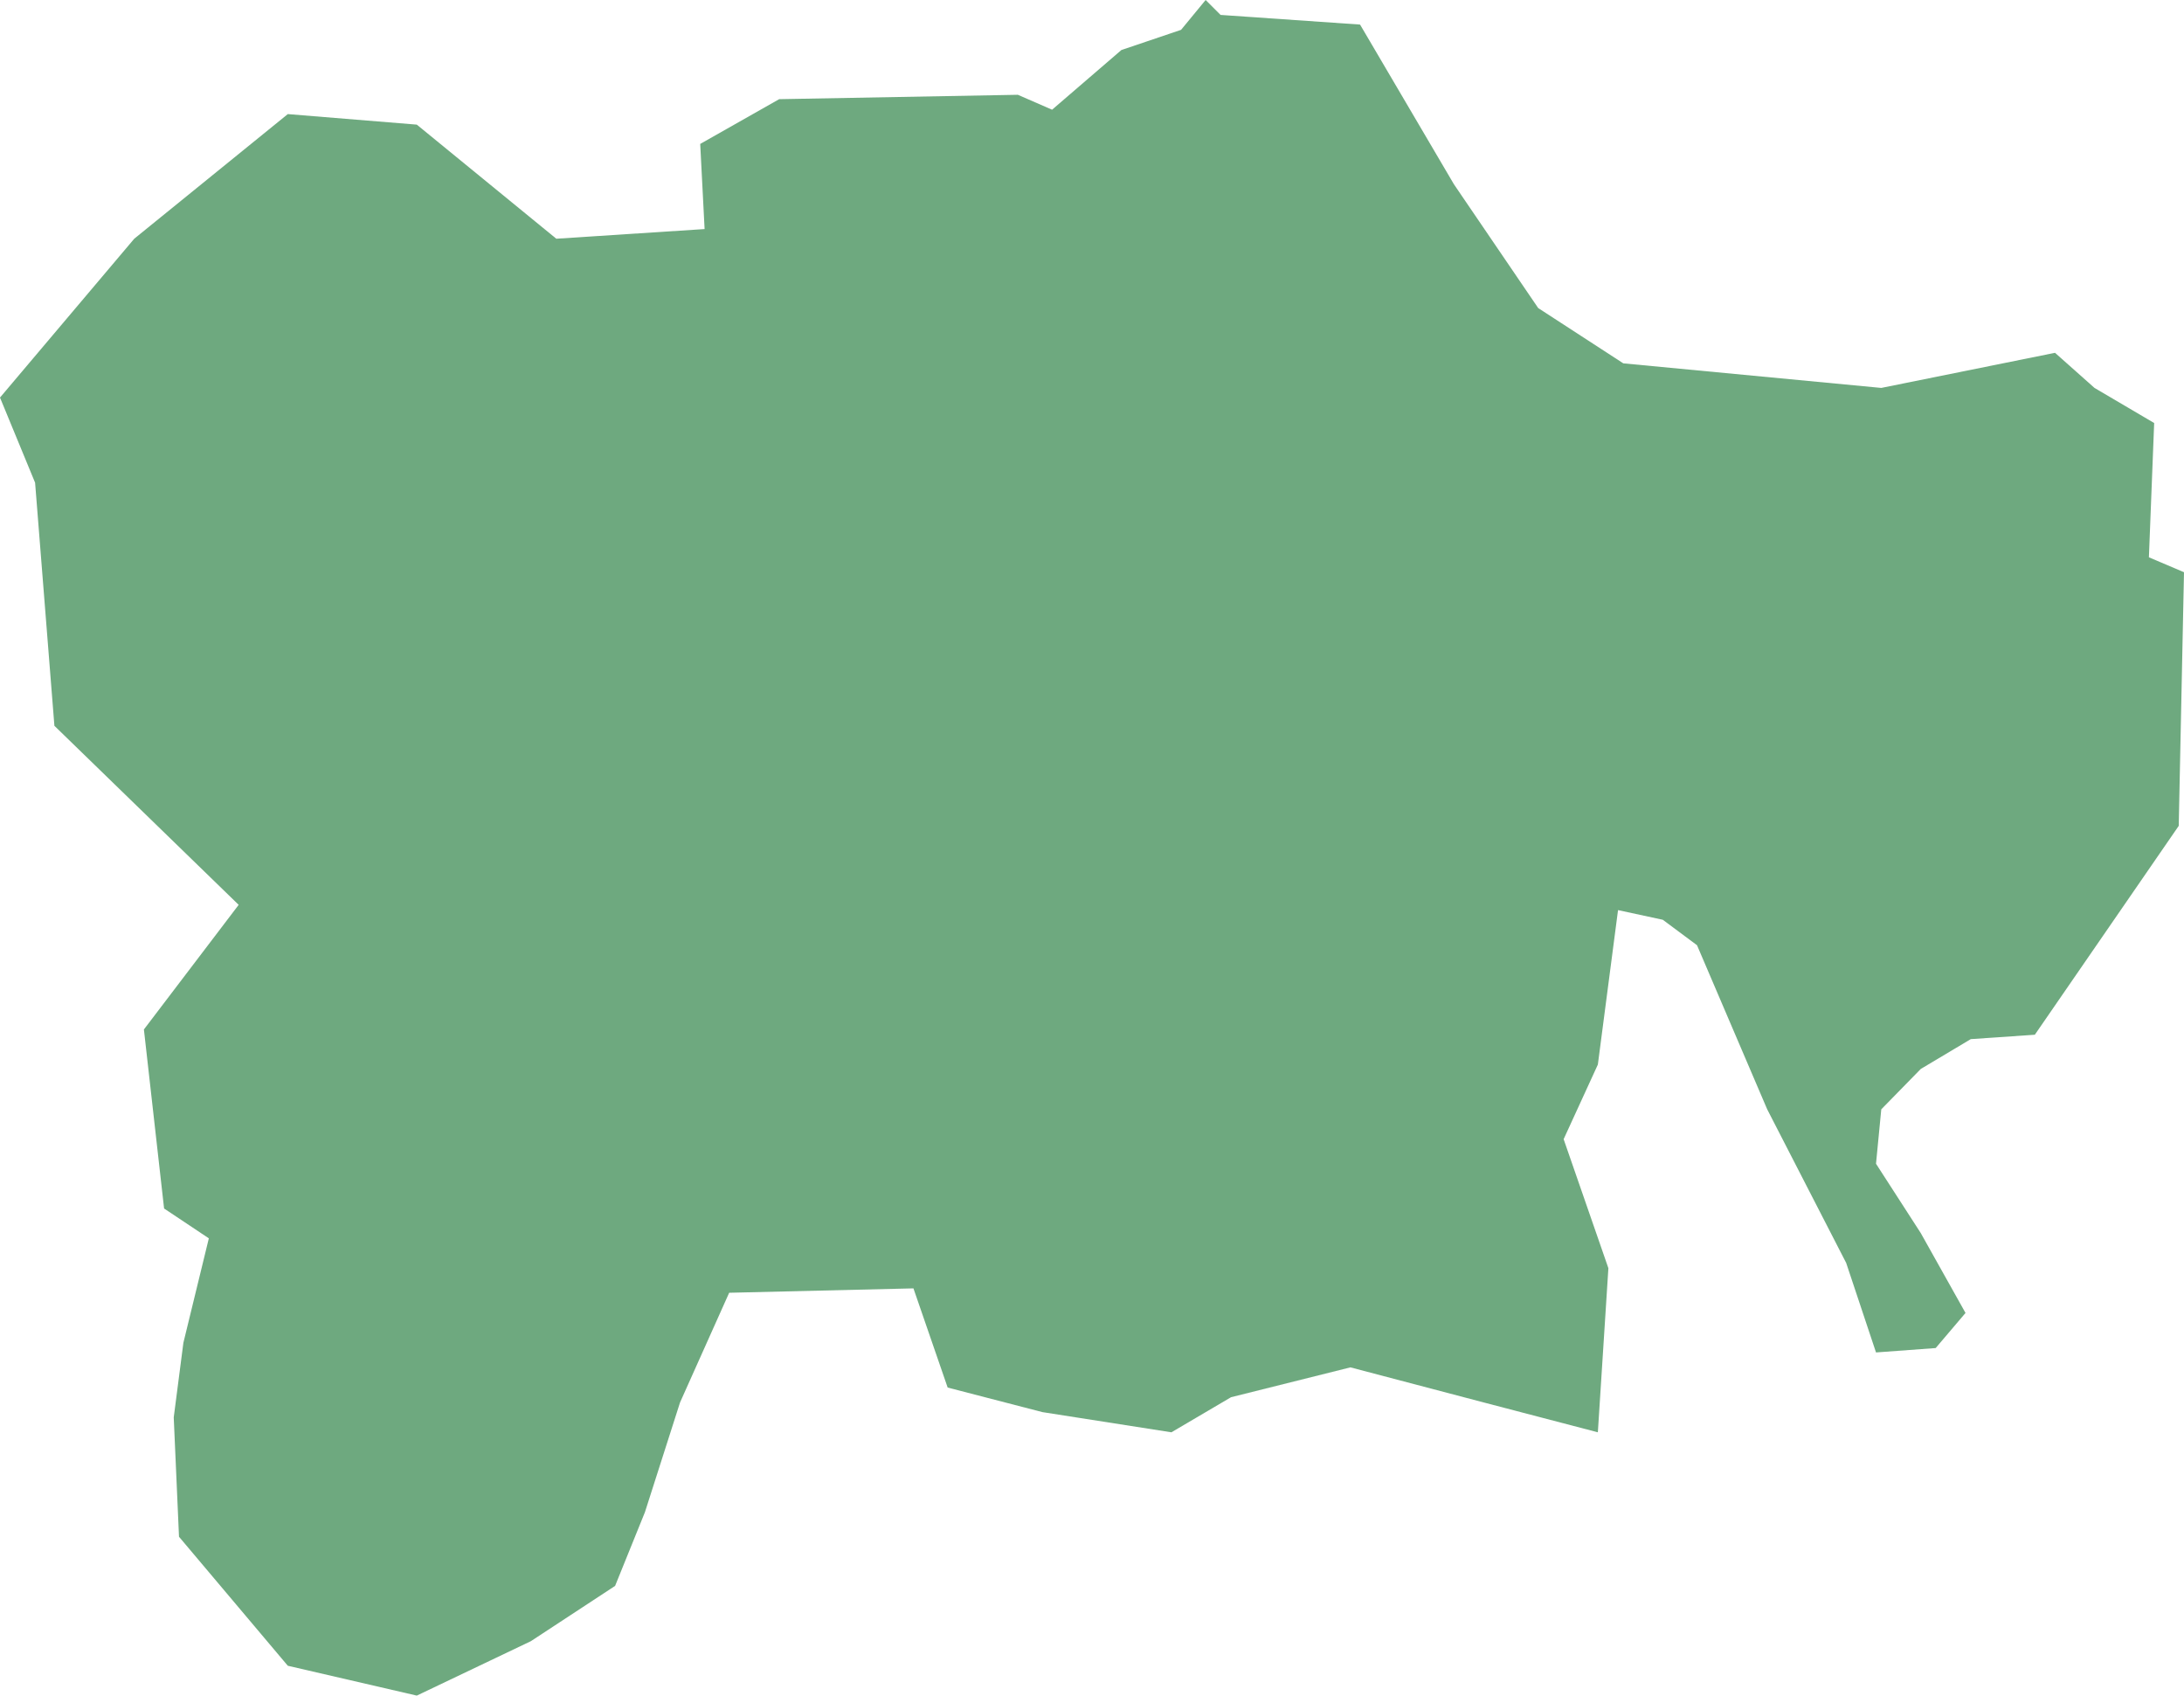 <?xml version="1.0" encoding="UTF-8"?>
<!DOCTYPE svg PUBLIC "-//W3C//DTD SVG 1.1//EN" "http://www.w3.org/Graphics/SVG/1.1/DTD/svg11.dtd">
<!-- Creator: CorelDRAW X8 -->
<svg xmlns="http://www.w3.org/2000/svg" xml:space="preserve" width="100%" height="100%" version="1.1" shape-rendering="geometricPrecision" text-rendering="geometricPrecision" image-rendering="optimizeQuality" fill-rule="evenodd" clip-rule="evenodd"
viewBox="0 0 2489 1932"
 xmlns:xlink="http://www.w3.org/1999/xlink">
 <g id="Layer_x0020_1">
  <g id="Layers">
   <g id="India_Districts_selection">
    <polygon fill="#6EA97F" points="2319,1179 2246,1184 2189,1218 2144,1264 2138,1326 2189,1405 2240,1496 2206,1536 2138,1541 2104,1439 2014,1264 1934,1077 1895,1048 1844,1037 1821,1213 1782,1298 1833,1445 1821,1632 1691,1598 1539,1558 1403,1592 1335,1632 1188,1609 1080,1581 1041,1468 831,1473 775,1598 735,1723 701,1807 605,1870 475,1932 328,1898 204,1751 198,1615 209,1530 238,1411 187,1377 164,1173 272,1031 62,827 40,550 0,453 153,272 328,130 475,142 634,272 803,261 798,164 888,113 1160,108 1199,125 1278,57 1346,34 1374,0 1391,17 1550,28 1657,210 1753,351 1850,414 2144,442 2342,402 2387,442 2455,482 2449,635 2489,652 2483,941 "/>
   </g>
  </g>
 </g>
</svg>
